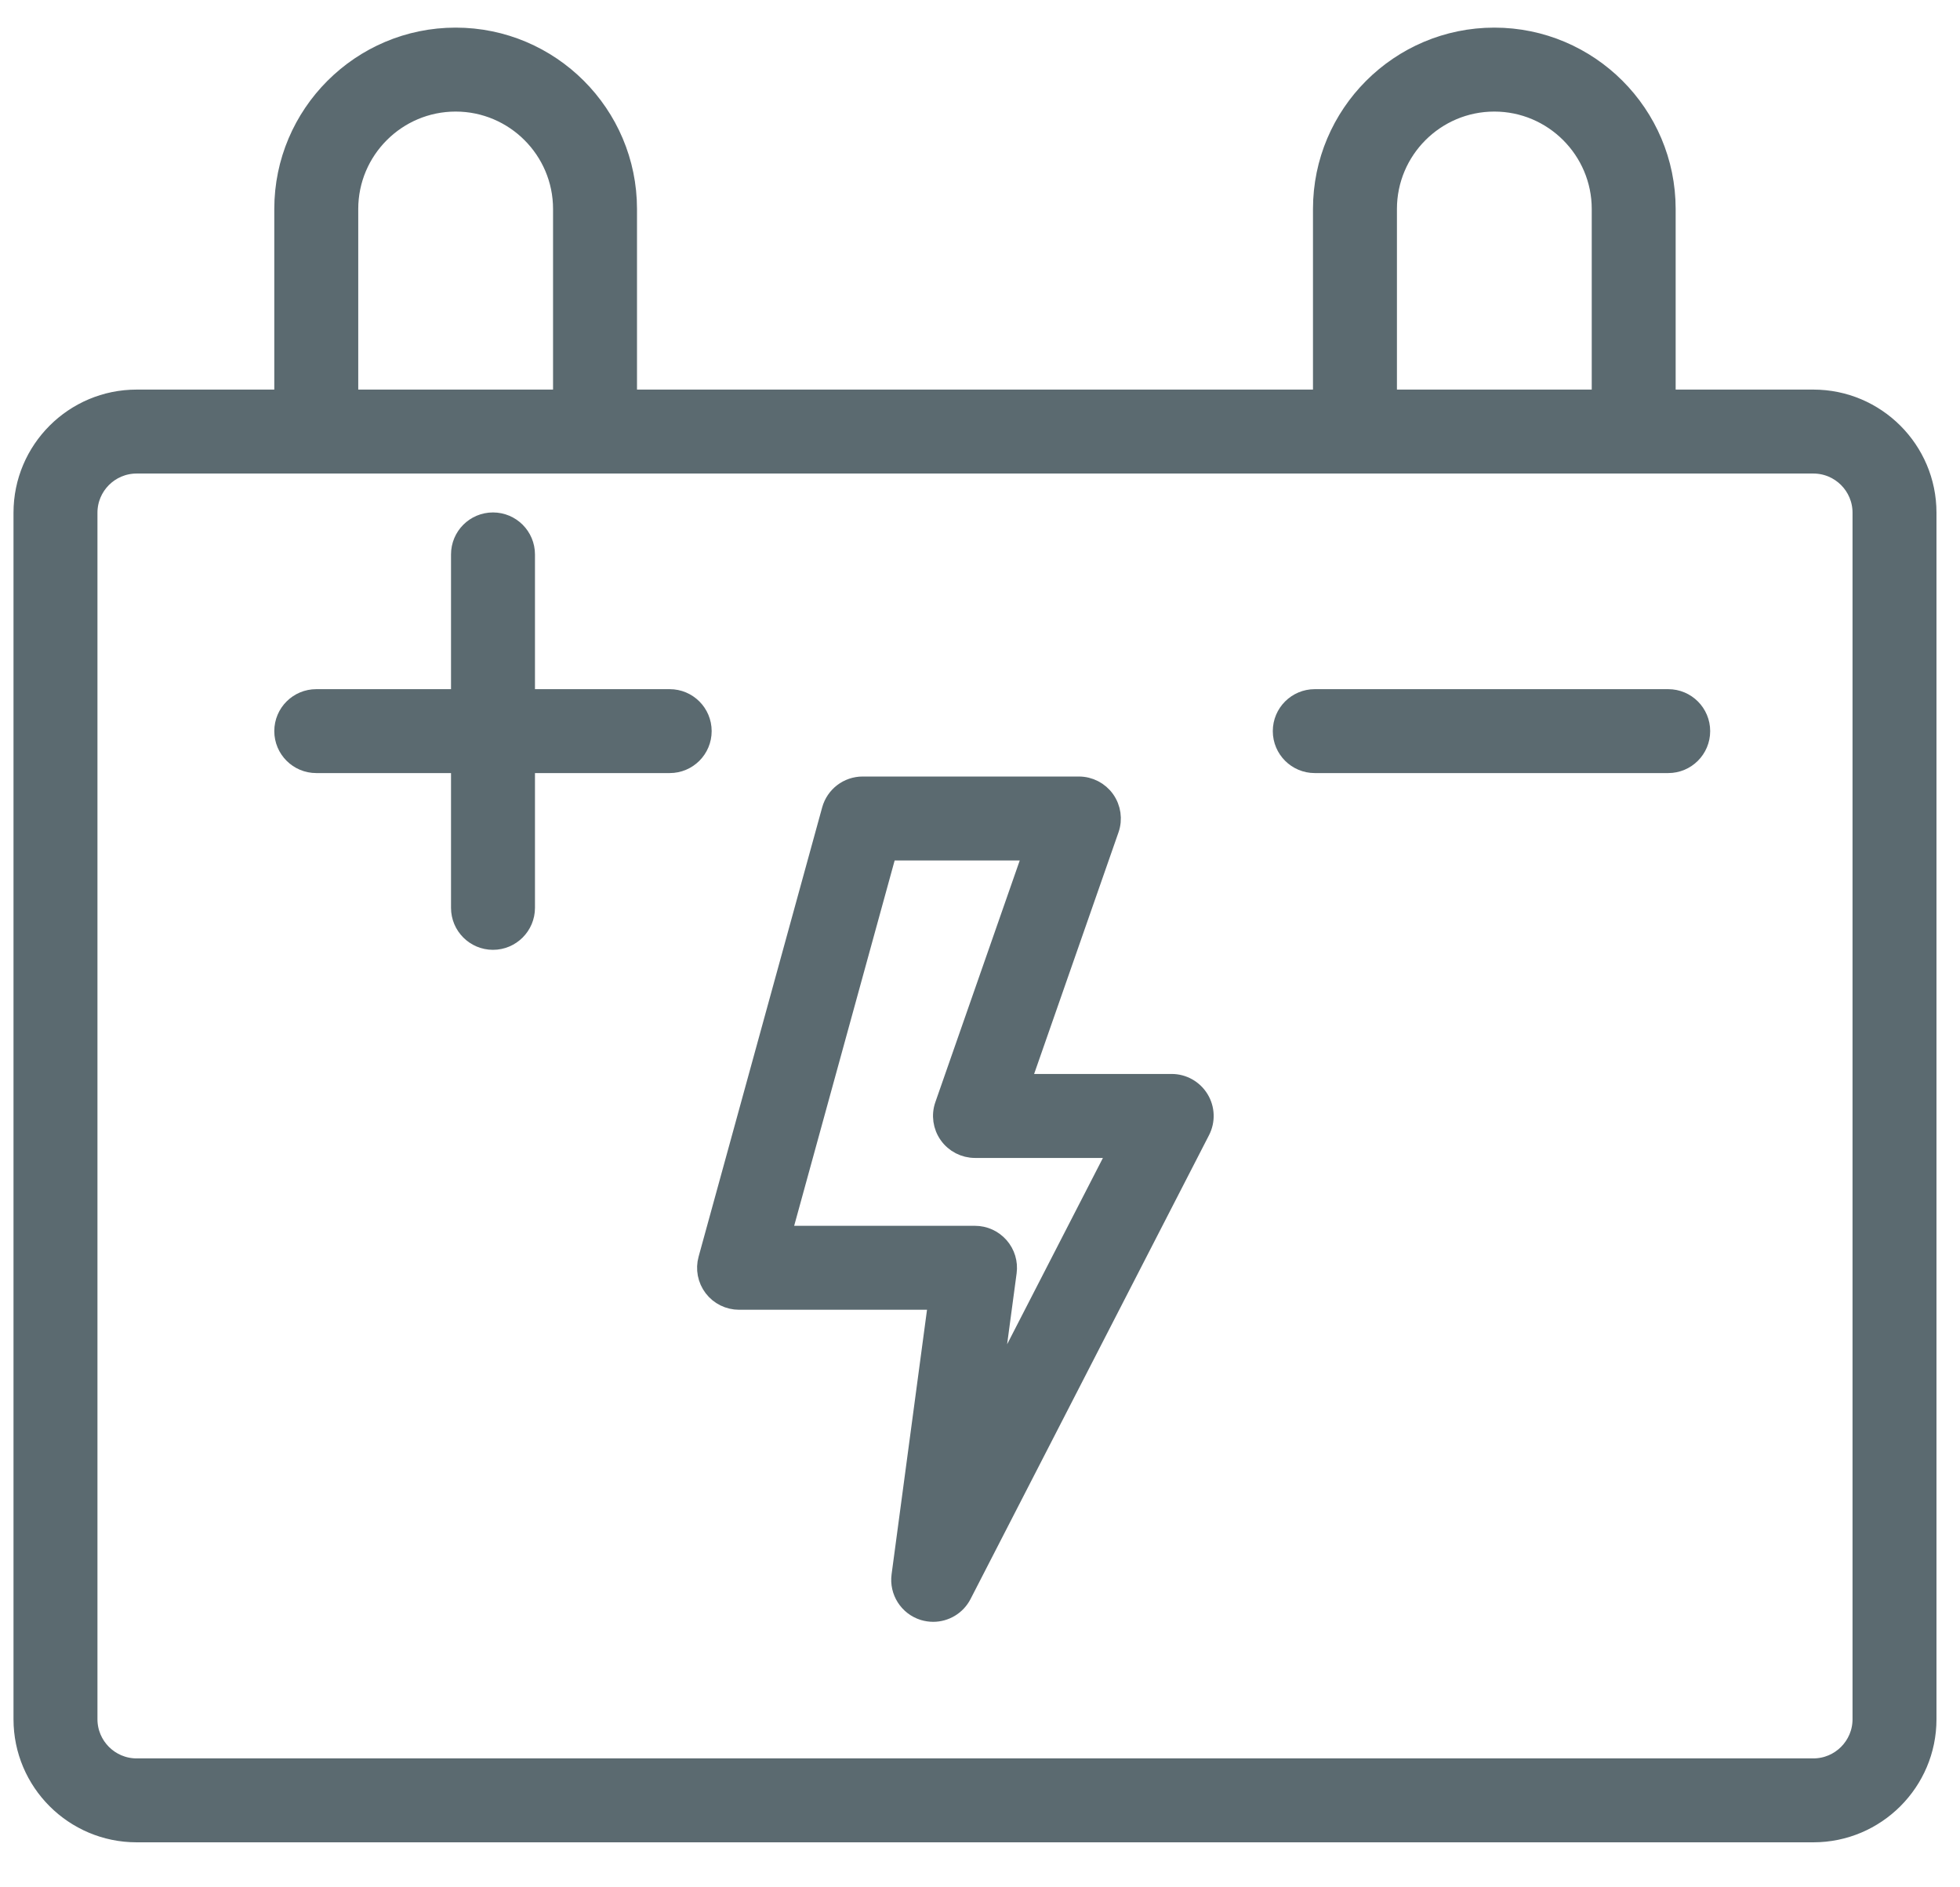 <?xml version="1.0" encoding="UTF-8"?>
<svg width="54px" height="52px" viewBox="0 0 54 52" version="1.1" xmlns="http://www.w3.org/2000/svg" xmlns:xlink="http://www.w3.org/1999/xlink">
    <title>Group 534</title>
    <g id="Page-1" stroke="none" stroke-width="1" fill="none" fill-rule="evenodd">
        <g id="web-bialto-valencia-v02" transform="translate(-1584, -6539)">
            <g id="Group-534" transform="translate(1584, 6539.2)">
                <path d="M51.289,47.169 C51.289,47.901 50.693,48.498 49.96,48.498 L3.764,48.498 C3.031,48.498 2.435,47.901 2.435,47.169 L2.435,13.926 C2.435,13.193 3.031,12.597 3.764,12.597 L8.714,12.597 L16.394,12.597 L37.329,12.597 L45.01,12.597 L49.96,12.597 C50.693,12.597 51.289,13.193 51.289,13.926 L51.289,47.169 Z M9.62,5.558 C9.62,3.94 10.936,2.624 12.554,2.624 C14.171,2.624 15.487,3.94 15.487,5.558 L15.487,10.784 L9.62,10.784 L9.62,5.558 Z M38.237,5.558 C38.237,3.94 39.552,2.624 41.17,2.624 C42.787,2.624 44.104,3.94 44.104,5.558 L44.104,10.784 L38.237,10.784 L38.237,5.558 Z M49.96,10.784 L45.916,10.784 L45.916,5.558 C45.916,2.94 43.787,0.811 41.17,0.811 C38.553,0.811 36.424,2.94 36.424,5.558 L36.424,10.784 L17.3,10.784 L17.3,5.558 C17.3,2.94 15.171,0.811 12.554,0.811 C9.937,0.811 7.807,2.94 7.807,5.558 L7.807,10.784 L3.764,10.784 C2.031,10.784 0.622,12.193 0.622,13.926 L0.622,47.169 C0.622,48.901 2.031,50.31 3.764,50.31 L49.96,50.31 C51.692,50.31 53.102,48.901 53.102,47.169 L53.102,13.926 C53.102,12.193 51.692,10.784 49.96,10.784 L49.96,10.784 Z" id="Fill-518" fill="#5B6A70"></path>
                <path d="M51.289,47.169 C51.289,47.901 50.693,48.498 49.96,48.498 L3.764,48.498 C3.031,48.498 2.435,47.901 2.435,47.169 L2.435,13.926 C2.435,13.193 3.031,12.597 3.764,12.597 L8.714,12.597 L16.394,12.597 L37.329,12.597 L45.01,12.597 L49.96,12.597 C50.693,12.597 51.289,13.193 51.289,13.926 L51.289,47.169 Z M9.62,5.558 C9.62,3.94 10.936,2.624 12.554,2.624 C14.171,2.624 15.487,3.94 15.487,5.558 L15.487,10.784 L9.62,10.784 L9.62,5.558 Z M38.237,5.558 C38.237,3.94 39.552,2.624 41.17,2.624 C42.787,2.624 44.104,3.94 44.104,5.558 L44.104,10.784 L38.237,10.784 L38.237,5.558 Z M49.96,10.784 L45.916,10.784 L45.916,5.558 C45.916,2.94 43.787,0.811 41.17,0.811 C38.553,0.811 36.424,2.94 36.424,5.558 L36.424,10.784 L17.3,10.784 L17.3,5.558 C17.3,2.94 15.171,0.811 12.554,0.811 C9.937,0.811 7.807,2.94 7.807,5.558 L7.807,10.784 L3.764,10.784 C2.031,10.784 0.622,12.193 0.622,13.926 L0.622,47.169 C0.622,48.901 2.031,50.31 3.764,50.31 L49.96,50.31 C51.692,50.31 53.102,48.901 53.102,47.169 L53.102,13.926 C53.102,12.193 51.692,10.784 49.96,10.784 Z" id="Stroke-520" stroke="#5B6A70" stroke-width="0.5"></path>
                <path d="M18.451,19.038 L14.489,19.038 L14.489,15.076 C14.489,14.575 14.083,14.169 13.582,14.169 C13.081,14.169 12.676,14.575 12.676,15.076 L12.676,19.038 L8.714,19.038 C8.213,19.038 7.807,19.443 7.807,19.944 C7.807,20.445 8.213,20.85 8.714,20.85 L12.676,20.85 L12.676,24.813 C12.676,25.313 13.081,25.72 13.582,25.72 C14.083,25.72 14.489,25.313 14.489,24.813 L14.489,20.85 L18.451,20.85 C18.952,20.85 19.357,20.445 19.357,19.944 C19.357,19.443 18.952,19.038 18.451,19.038" id="Fill-522" fill="#5B6A70"></path>
                <path d="M18.451,19.038 L14.489,19.038 L14.489,15.076 C14.489,14.575 14.083,14.169 13.582,14.169 C13.081,14.169 12.676,14.575 12.676,15.076 L12.676,19.038 L8.714,19.038 C8.213,19.038 7.807,19.443 7.807,19.944 C7.807,20.445 8.213,20.85 8.714,20.85 L12.676,20.85 L12.676,24.813 C12.676,25.313 13.081,25.72 13.582,25.72 C14.083,25.72 14.489,25.313 14.489,24.813 L14.489,20.85 L18.451,20.85 C18.952,20.85 19.357,20.445 19.357,19.944 C19.357,19.443 18.952,19.038 18.451,19.038 Z" id="Stroke-524" stroke="#5B6A70" stroke-width="0.5"></path>
                <path d="M45.961,19.038 L36.223,19.038 C35.723,19.038 35.317,19.443 35.317,19.944 C35.317,20.445 35.723,20.85 36.223,20.85 L45.961,20.85 C46.462,20.85 46.867,20.445 46.867,19.944 C46.867,19.443 46.462,19.038 45.961,19.038" id="Fill-526" fill="#5B6A70"></path>
                <path d="M45.961,19.038 L36.223,19.038 C35.723,19.038 35.317,19.443 35.317,19.944 C35.317,20.445 35.723,20.85 36.223,20.85 L45.961,20.85 C46.462,20.85 46.867,20.445 46.867,19.944 C46.867,19.443 46.462,19.038 45.961,19.038 Z" id="Stroke-528" stroke="#5B6A70" stroke-width="0.5"></path>
                <path d="M27.307,38.241 L27.761,34.851 C27.796,34.593 27.717,34.331 27.545,34.135 C27.372,33.937 27.124,33.824 26.862,33.824 L21.552,33.824 L24.458,23.258 L28.447,23.258 L26.006,30.249 C25.909,30.525 25.953,30.833 26.123,31.072 C26.293,31.312 26.569,31.454 26.862,31.454 L30.796,31.454 L27.307,38.241 Z M32.281,29.64 L28.139,29.64 L30.58,22.65 C30.677,22.373 30.633,22.066 30.463,21.826 C30.293,21.587 30.018,21.445 29.724,21.445 L23.767,21.445 C23.359,21.445 23.002,21.717 22.893,22.111 L19.488,34.491 C19.413,34.763 19.469,35.055 19.641,35.281 C19.812,35.505 20.079,35.637 20.362,35.637 L25.826,35.637 L24.812,43.208 C24.753,43.645 25.018,44.062 25.439,44.194 C25.529,44.221 25.62,44.235 25.71,44.235 C26.043,44.235 26.358,44.052 26.517,43.743 L33.088,30.961 C33.232,30.68 33.22,30.345 33.055,30.075 C32.89,29.805 32.597,29.64 32.281,29.64 L32.281,29.64 Z" id="Fill-530" fill="#5B6A70"></path>
                <path d="M27.307,38.241 L27.761,34.851 C27.796,34.593 27.717,34.331 27.545,34.135 C27.372,33.937 27.124,33.824 26.862,33.824 L21.552,33.824 L24.458,23.258 L28.447,23.258 L26.006,30.249 C25.909,30.525 25.953,30.833 26.123,31.072 C26.293,31.312 26.569,31.454 26.862,31.454 L30.796,31.454 L27.307,38.241 Z M32.281,29.64 L28.139,29.64 L30.58,22.65 C30.677,22.373 30.633,22.066 30.463,21.826 C30.293,21.587 30.018,21.445 29.724,21.445 L23.767,21.445 C23.359,21.445 23.002,21.717 22.893,22.111 L19.488,34.491 C19.413,34.763 19.469,35.055 19.641,35.281 C19.812,35.505 20.079,35.637 20.362,35.637 L25.826,35.637 L24.812,43.208 C24.753,43.645 25.018,44.062 25.439,44.194 C25.529,44.221 25.62,44.235 25.71,44.235 C26.043,44.235 26.358,44.052 26.517,43.743 L33.088,30.961 C33.232,30.68 33.22,30.345 33.055,30.075 C32.89,29.805 32.597,29.64 32.281,29.64 Z" id="Stroke-532" stroke="#5B6A70" stroke-width="0.5"></path>
            </g>
        </g>
    </g>
</svg>